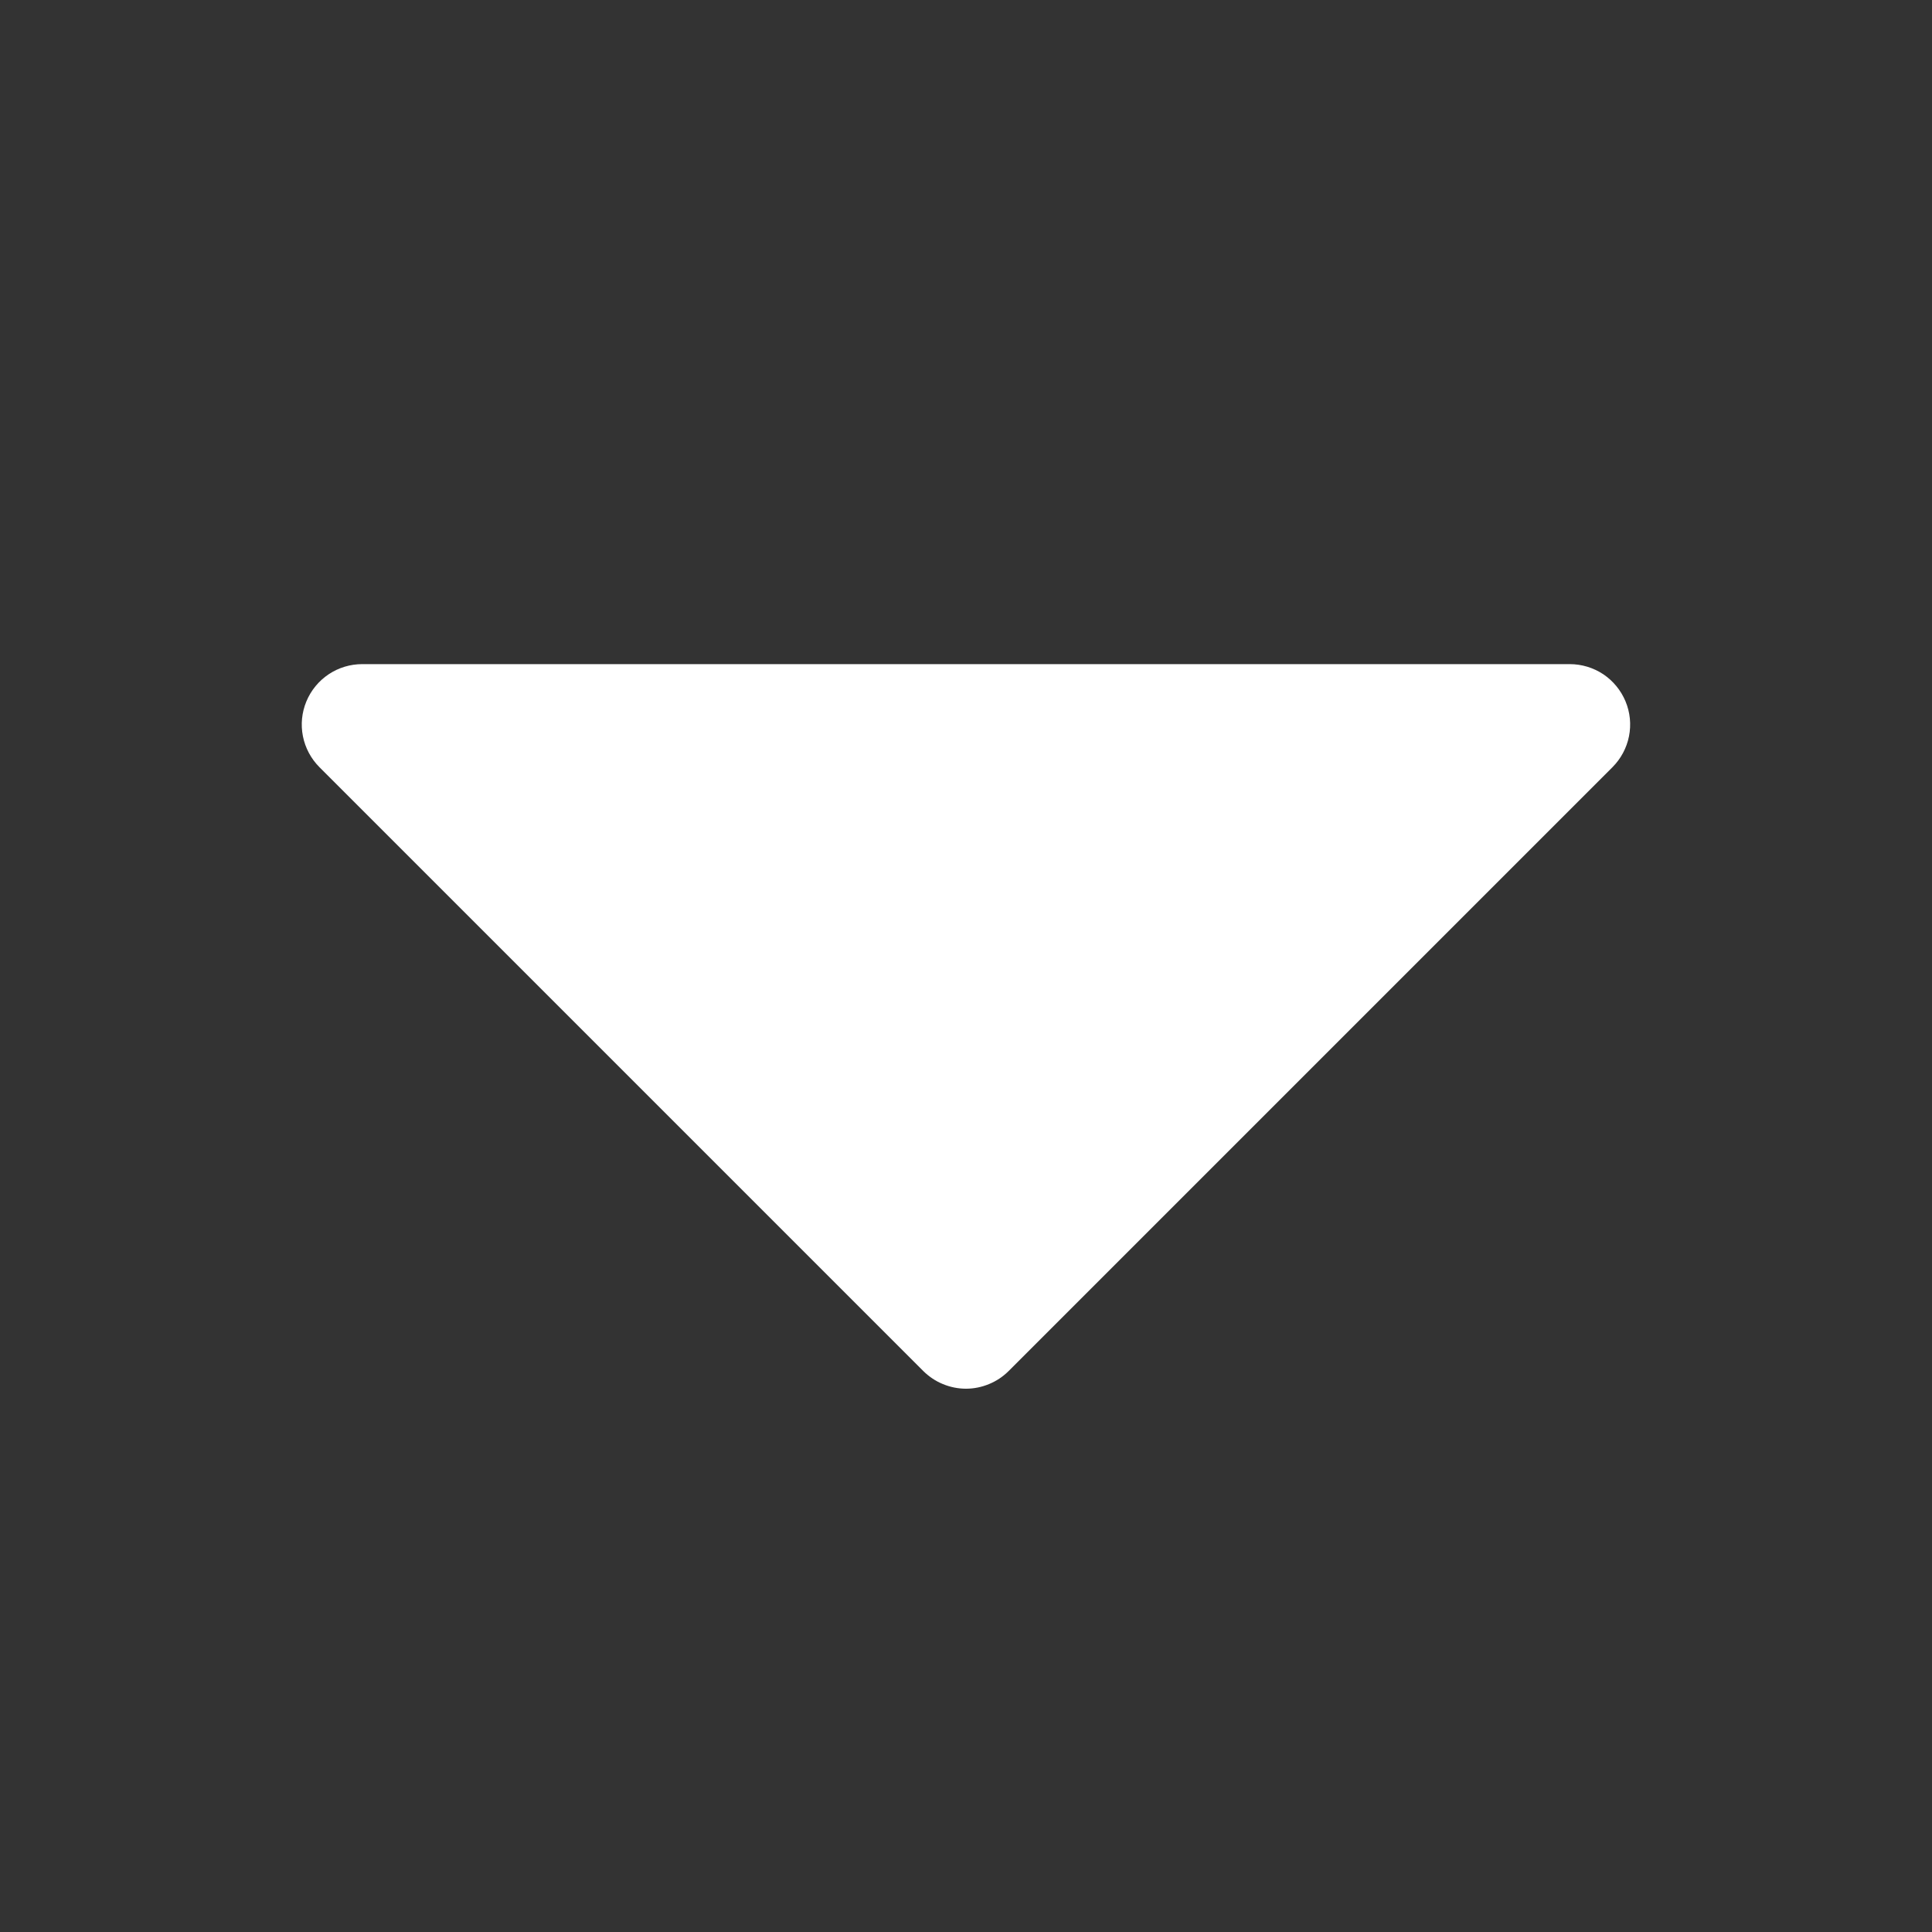 <?xml version="1.0" encoding="UTF-8"?> <svg xmlns="http://www.w3.org/2000/svg" width="24" height="24" viewBox="0 0 24 24" fill="none"><rect x="0" y="0" width="24" height="24" fill="#333333" stroke="none"/><path d="M20.03 9.531L12.53 17.031C12.461 17.1 12.378 17.156 12.287 17.193C12.196 17.231 12.098 17.251 12 17.251C11.901 17.251 11.803 17.231 11.712 17.193C11.621 17.156 11.539 17.1 11.469 17.031L3.969 9.531C3.864 9.426 3.792 9.292 3.763 9.146C3.734 9.001 3.749 8.85 3.806 8.713C3.863 8.576 3.959 8.459 4.083 8.376C4.206 8.294 4.351 8.25 4.5 8.25H19.5C19.648 8.25 19.793 8.294 19.917 8.376C20.04 8.459 20.136 8.576 20.193 8.713C20.25 8.85 20.265 9.001 20.236 9.146C20.207 9.292 20.135 9.426 20.03 9.531Z" fill="white"></path></svg> 